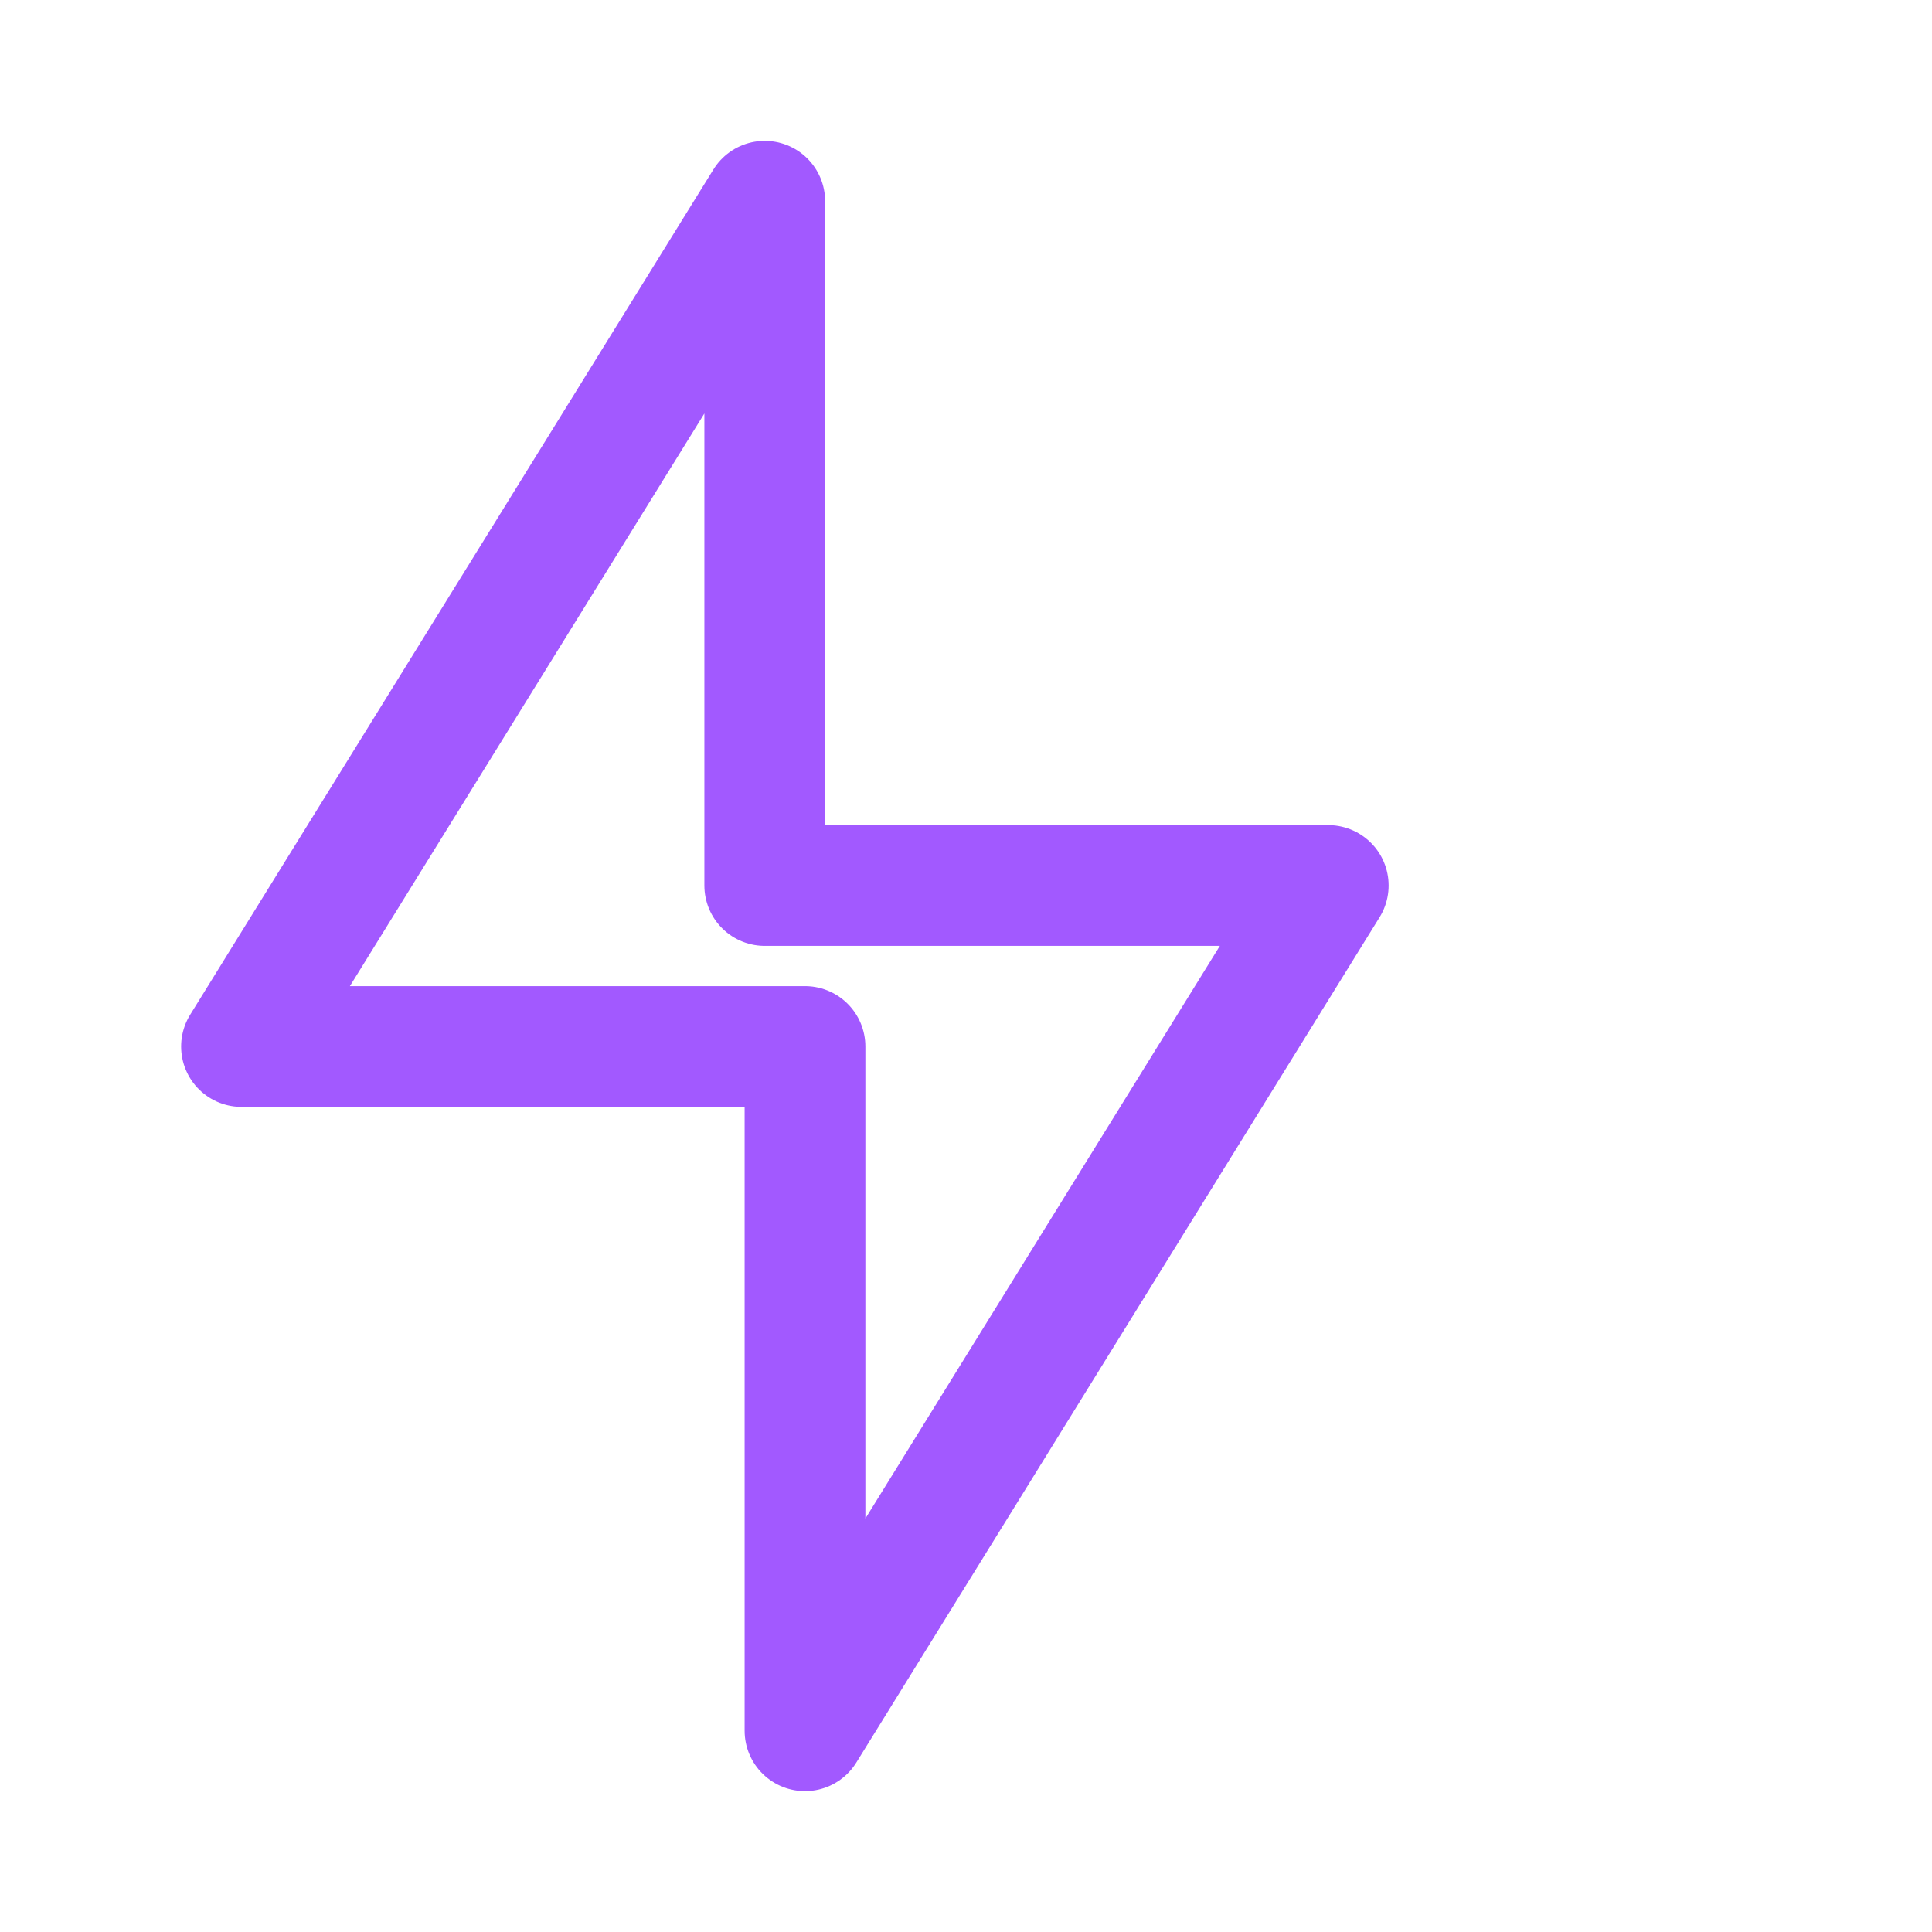 <svg xmlns="http://www.w3.org/2000/svg" width="100" height="100" viewBox="0 0 48 48" fill="none"><path d="M19 5L6 26H20V43L33 22H19V5Z" stroke="#A259FF" stroke-width="3" stroke-linecap="round" stroke-linejoin="round" fill="none"></path></svg>